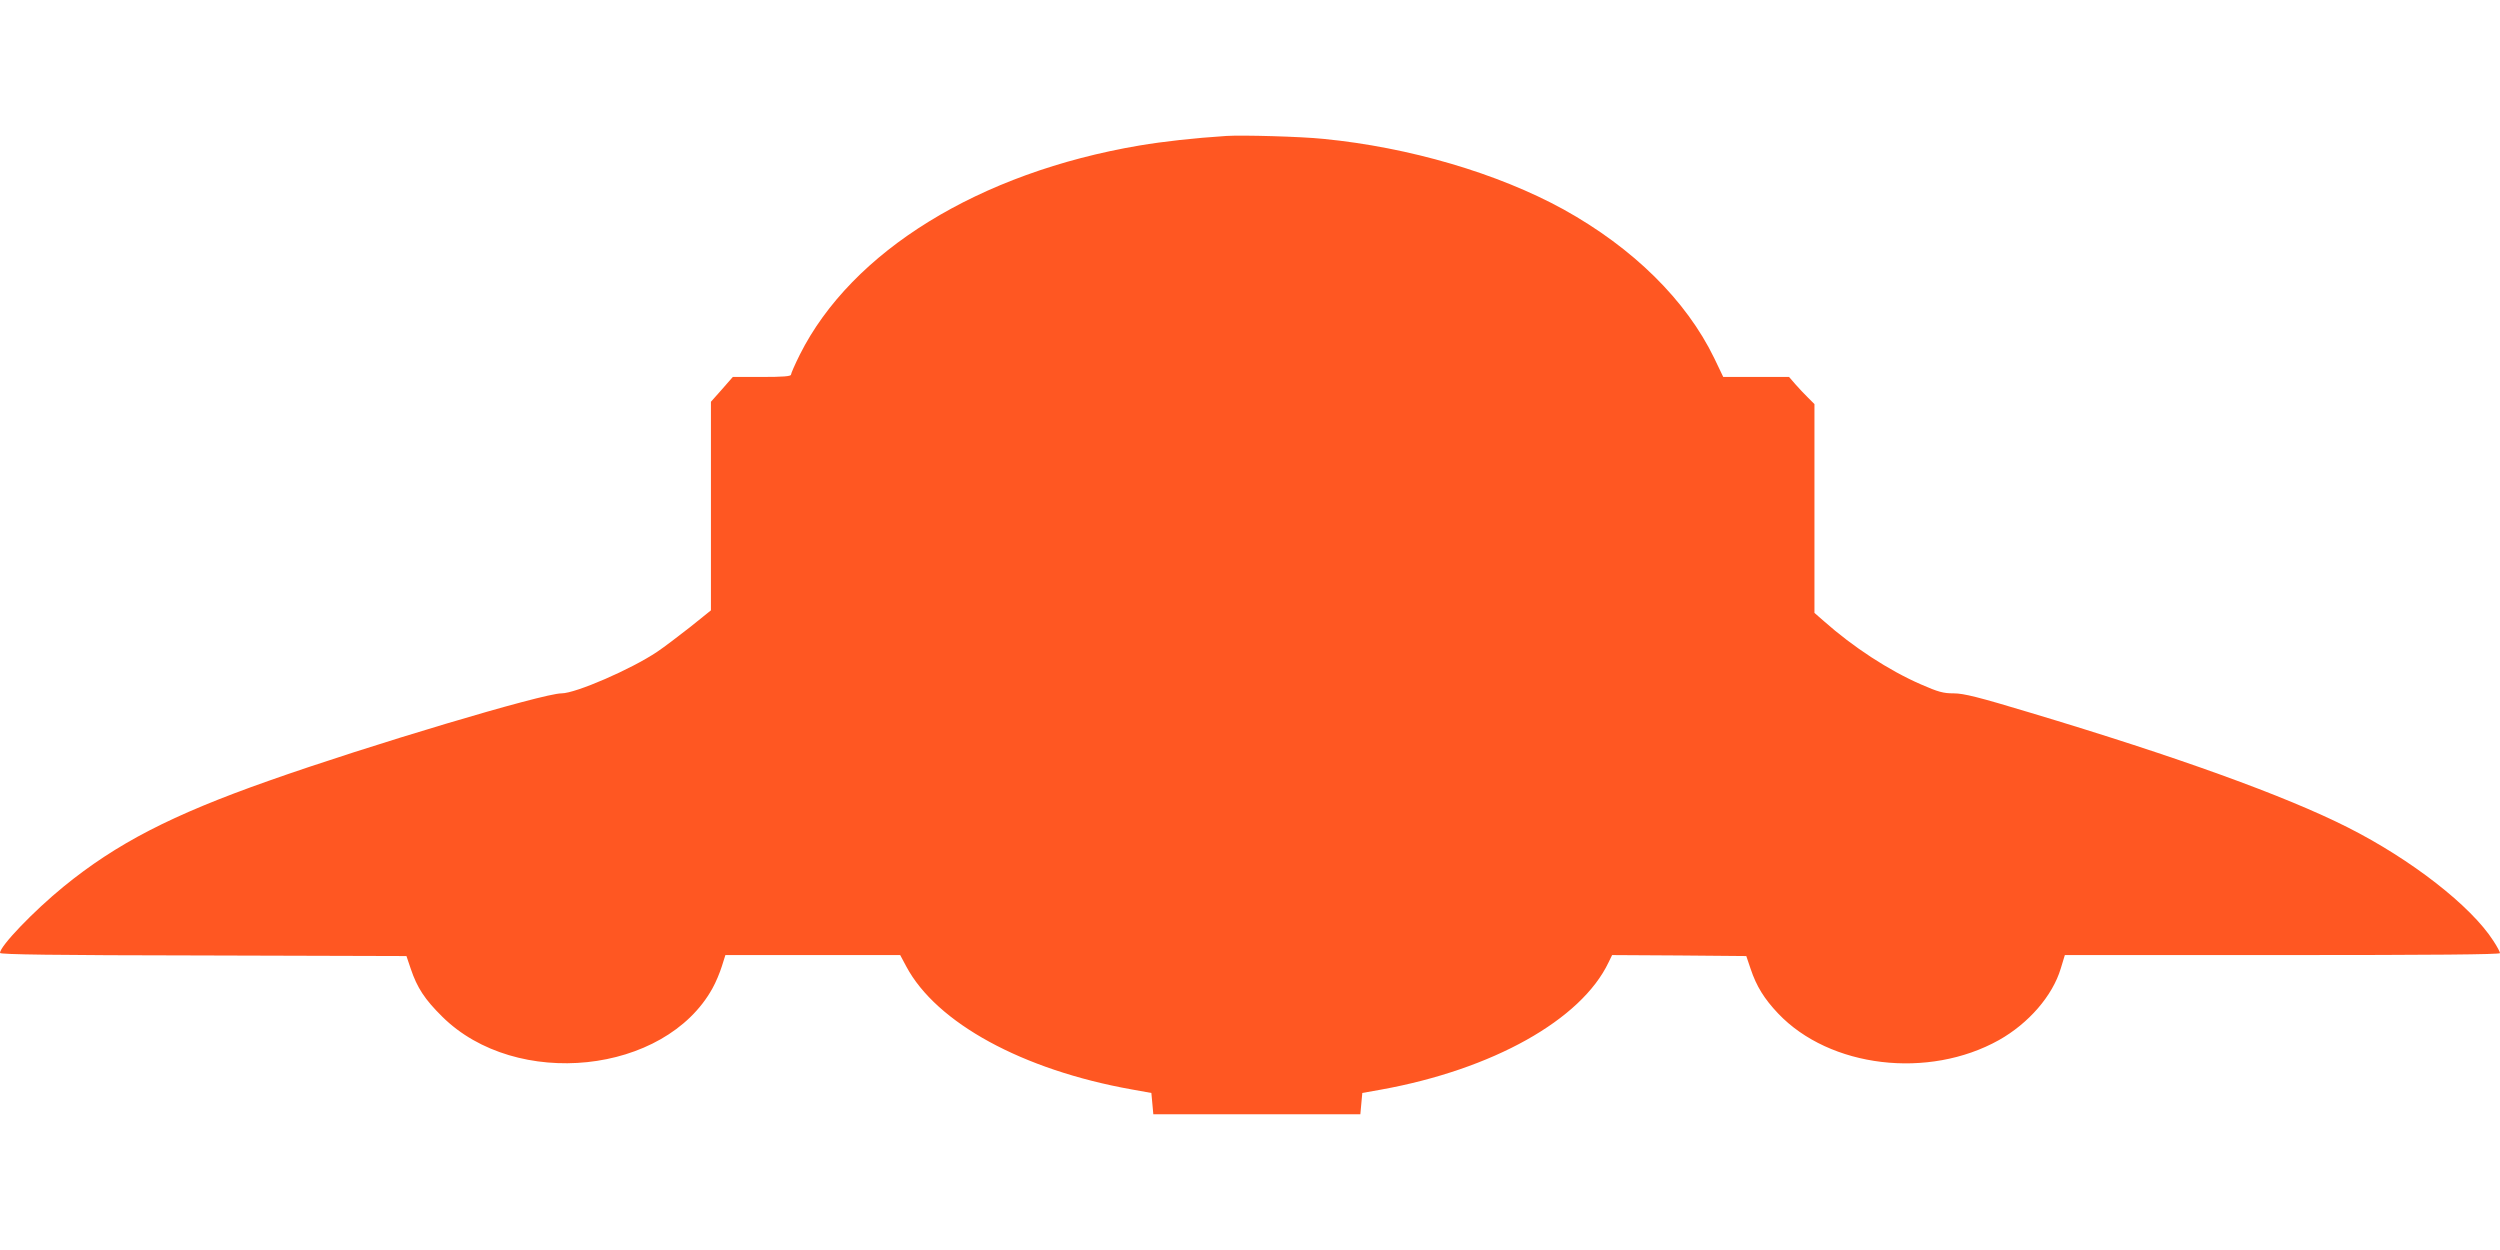 <?xml version="1.0" standalone="no"?>
<!DOCTYPE svg PUBLIC "-//W3C//DTD SVG 20010904//EN"
 "http://www.w3.org/TR/2001/REC-SVG-20010904/DTD/svg10.dtd">
<svg version="1.0" xmlns="http://www.w3.org/2000/svg"
 width="1280pt" height="640pt" viewBox="0 0 1280 640"
 preserveAspectRatio="xMidYMid meet">
<g transform="translate(0,640) scale(0.1,-0.1)"
fill="#ff5722" stroke="none">
<path d="M6280 5704 c-168 -11 -321 -28 -446 -49 -820 -139 -1473 -541 -1739
-1071 -25 -50 -45 -96 -45 -102 0 -9 -42 -12 -149 -12 l-149 0 -56 -64 -56
-63 0 -534 0 -534 -107 -86 c-60 -47 -135 -104 -168 -126 -132 -89 -418 -213
-490 -213 -94 0 -989 -267 -1500 -448 -497 -175 -779 -321 -1050 -542 -152
-124 -325 -304 -325 -339 0 -8 273 -12 1041 -13 l1040 -3 22 -65 c33 -98 72
-157 161 -245 378 -375 1141 -295 1384 145 17 30 38 81 48 113 l18 57 447 0
448 0 31 -58 c154 -289 595 -530 1155 -630 l100 -18 5 -54 5 -55 530 0 530 0
5 55 5 54 95 17 c571 103 1026 357 1166 652 l18 37 343 -2 344 -3 22 -65 c30
-90 70 -154 141 -229 264 -278 770 -338 1131 -136 151 85 274 226 316 366 l21
69 1114 0 c770 0 1114 3 1114 10 0 6 -15 34 -34 63 -115 179 -421 417 -746
581 -319 161 -868 360 -1625 587 -265 80 -341 99 -392 99 -53 0 -79 7 -168 46
-165 72 -347 191 -497 324 l-48 42 0 535 0 534 -32 32 c-18 18 -48 49 -66 70
l-32 37 -169 0 -168 0 -46 96 c-144 297 -415 564 -772 762 -337 185 -789 318
-1230 361 -115 12 -414 20 -495 15z"/>
</g>
</svg>

